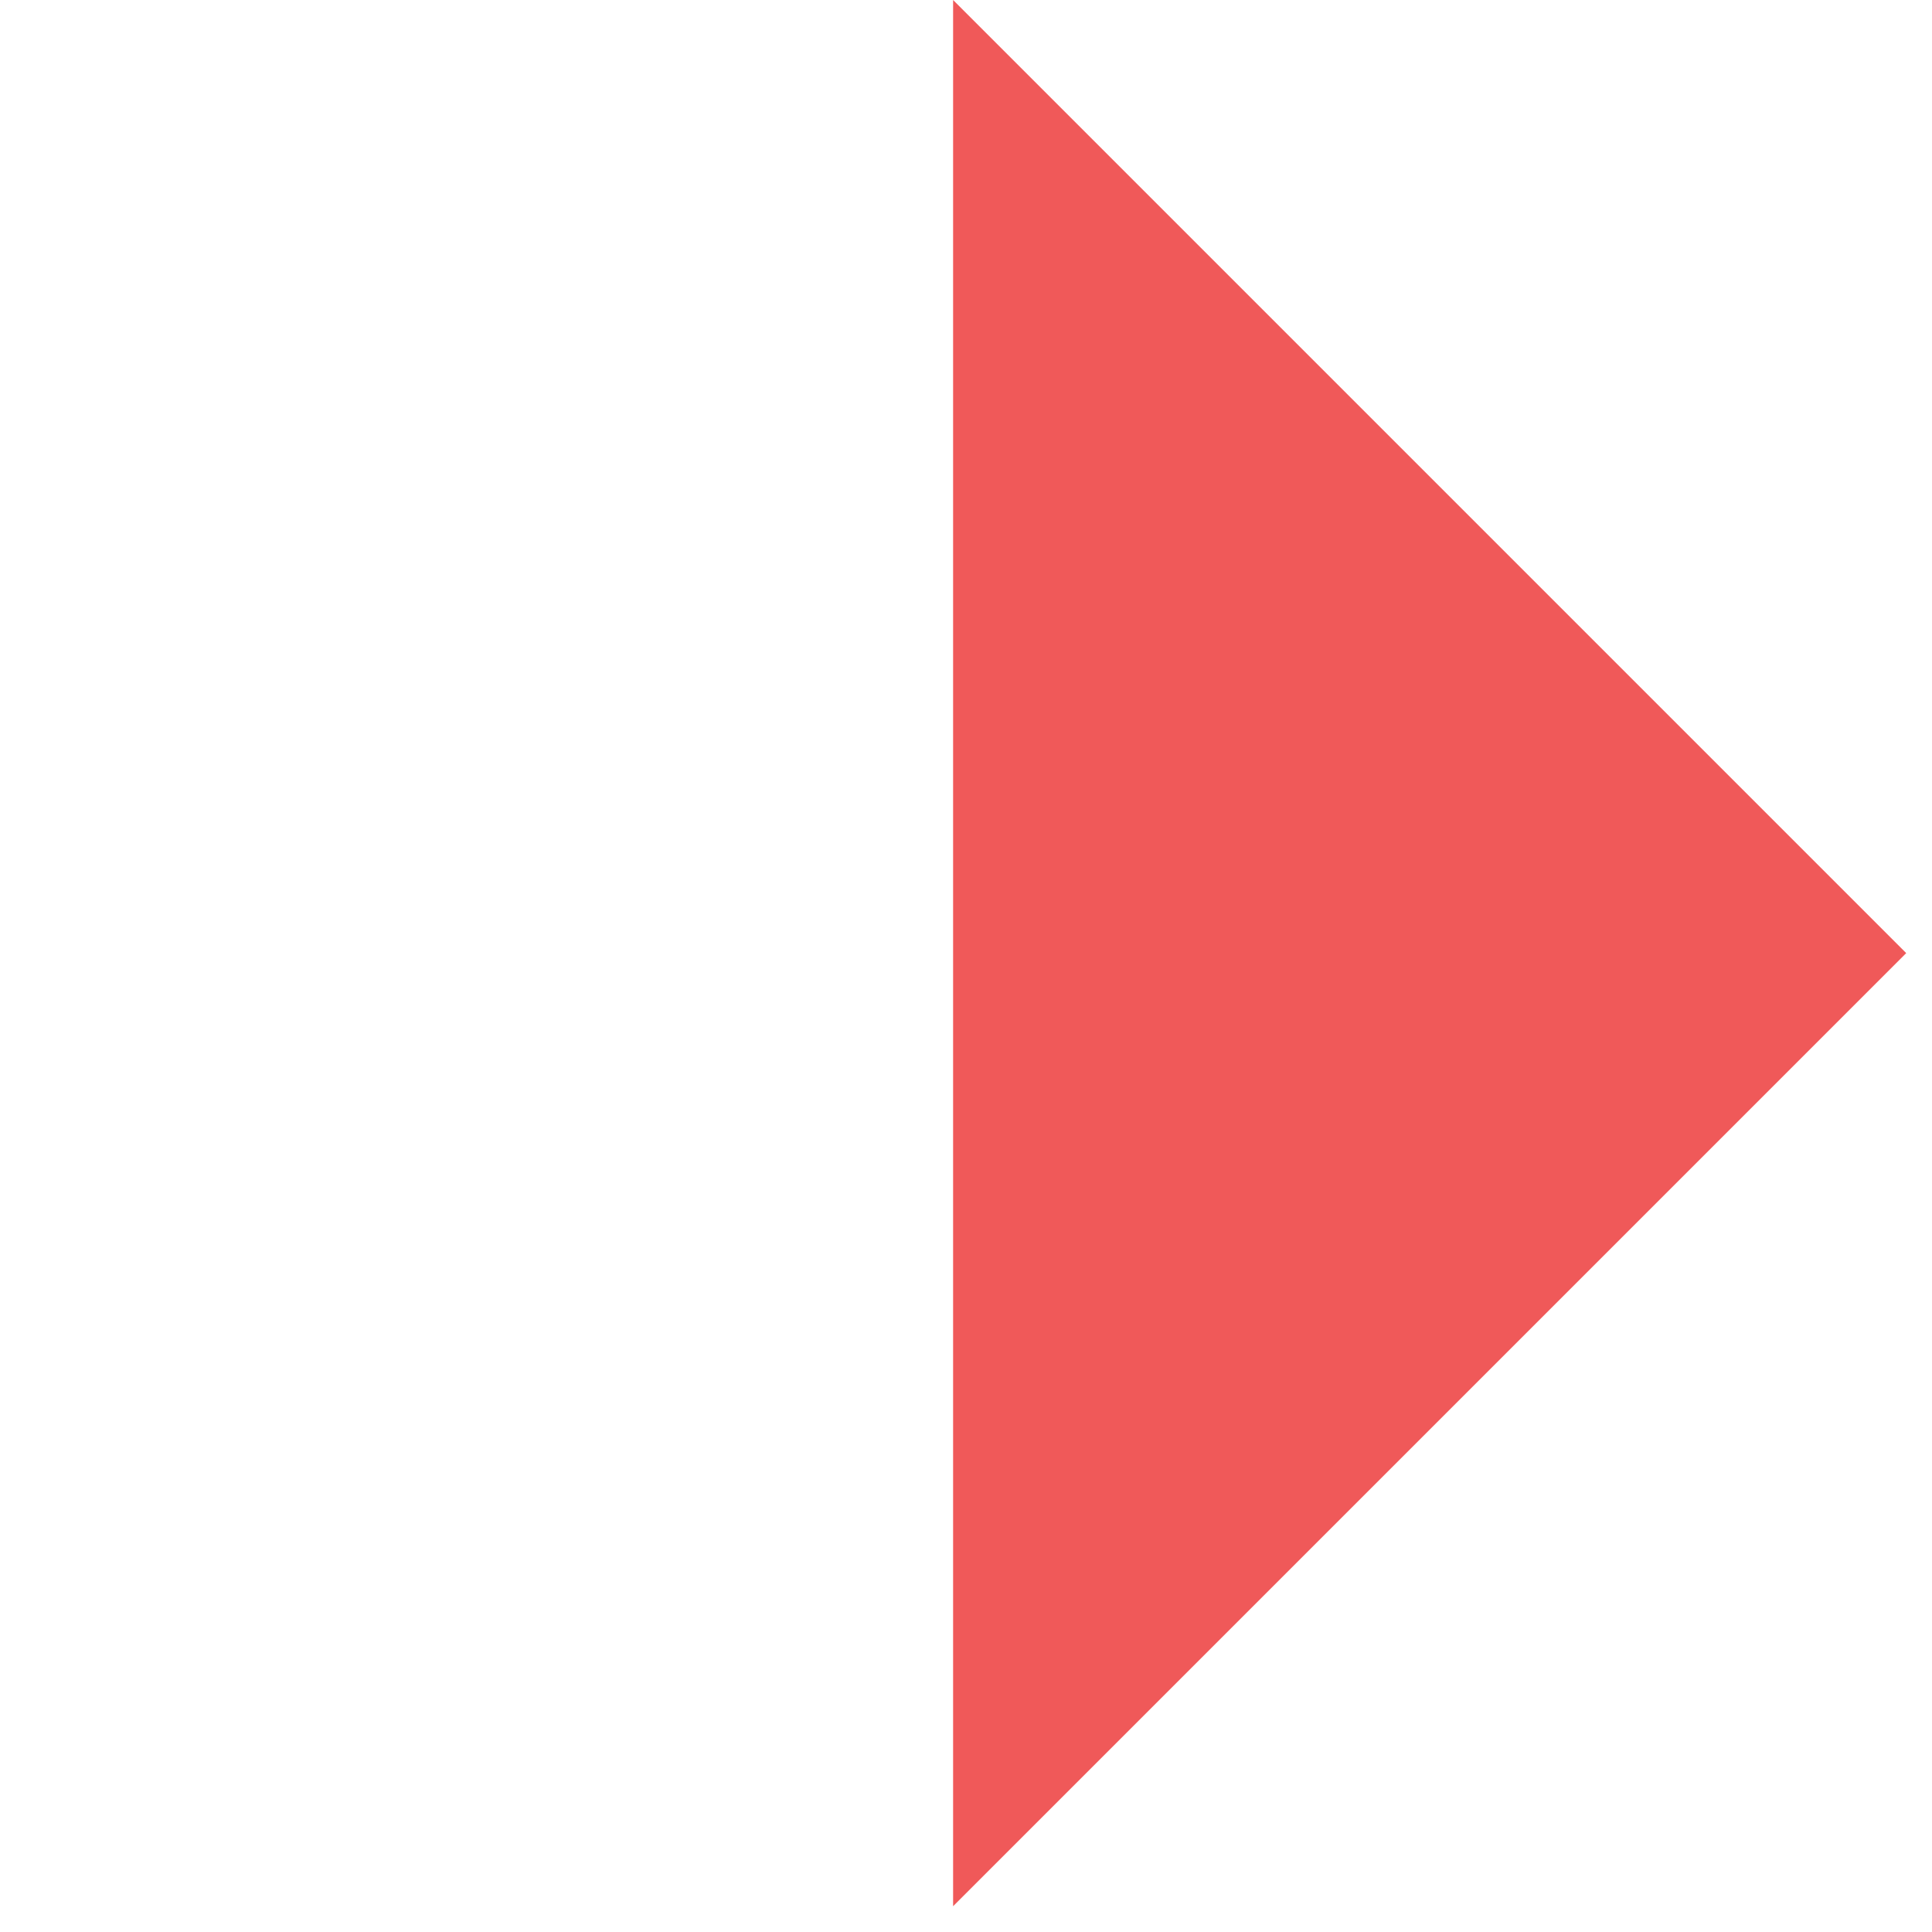 <?xml version="1.0" encoding="UTF-8"?> <svg xmlns="http://www.w3.org/2000/svg" width="43" height="43" viewBox="0 0 43 43" fill="none"> <path d="M21.213 0L42.426 21.213L21.213 42.426V0Z" fill="#F05959"></path> </svg> 